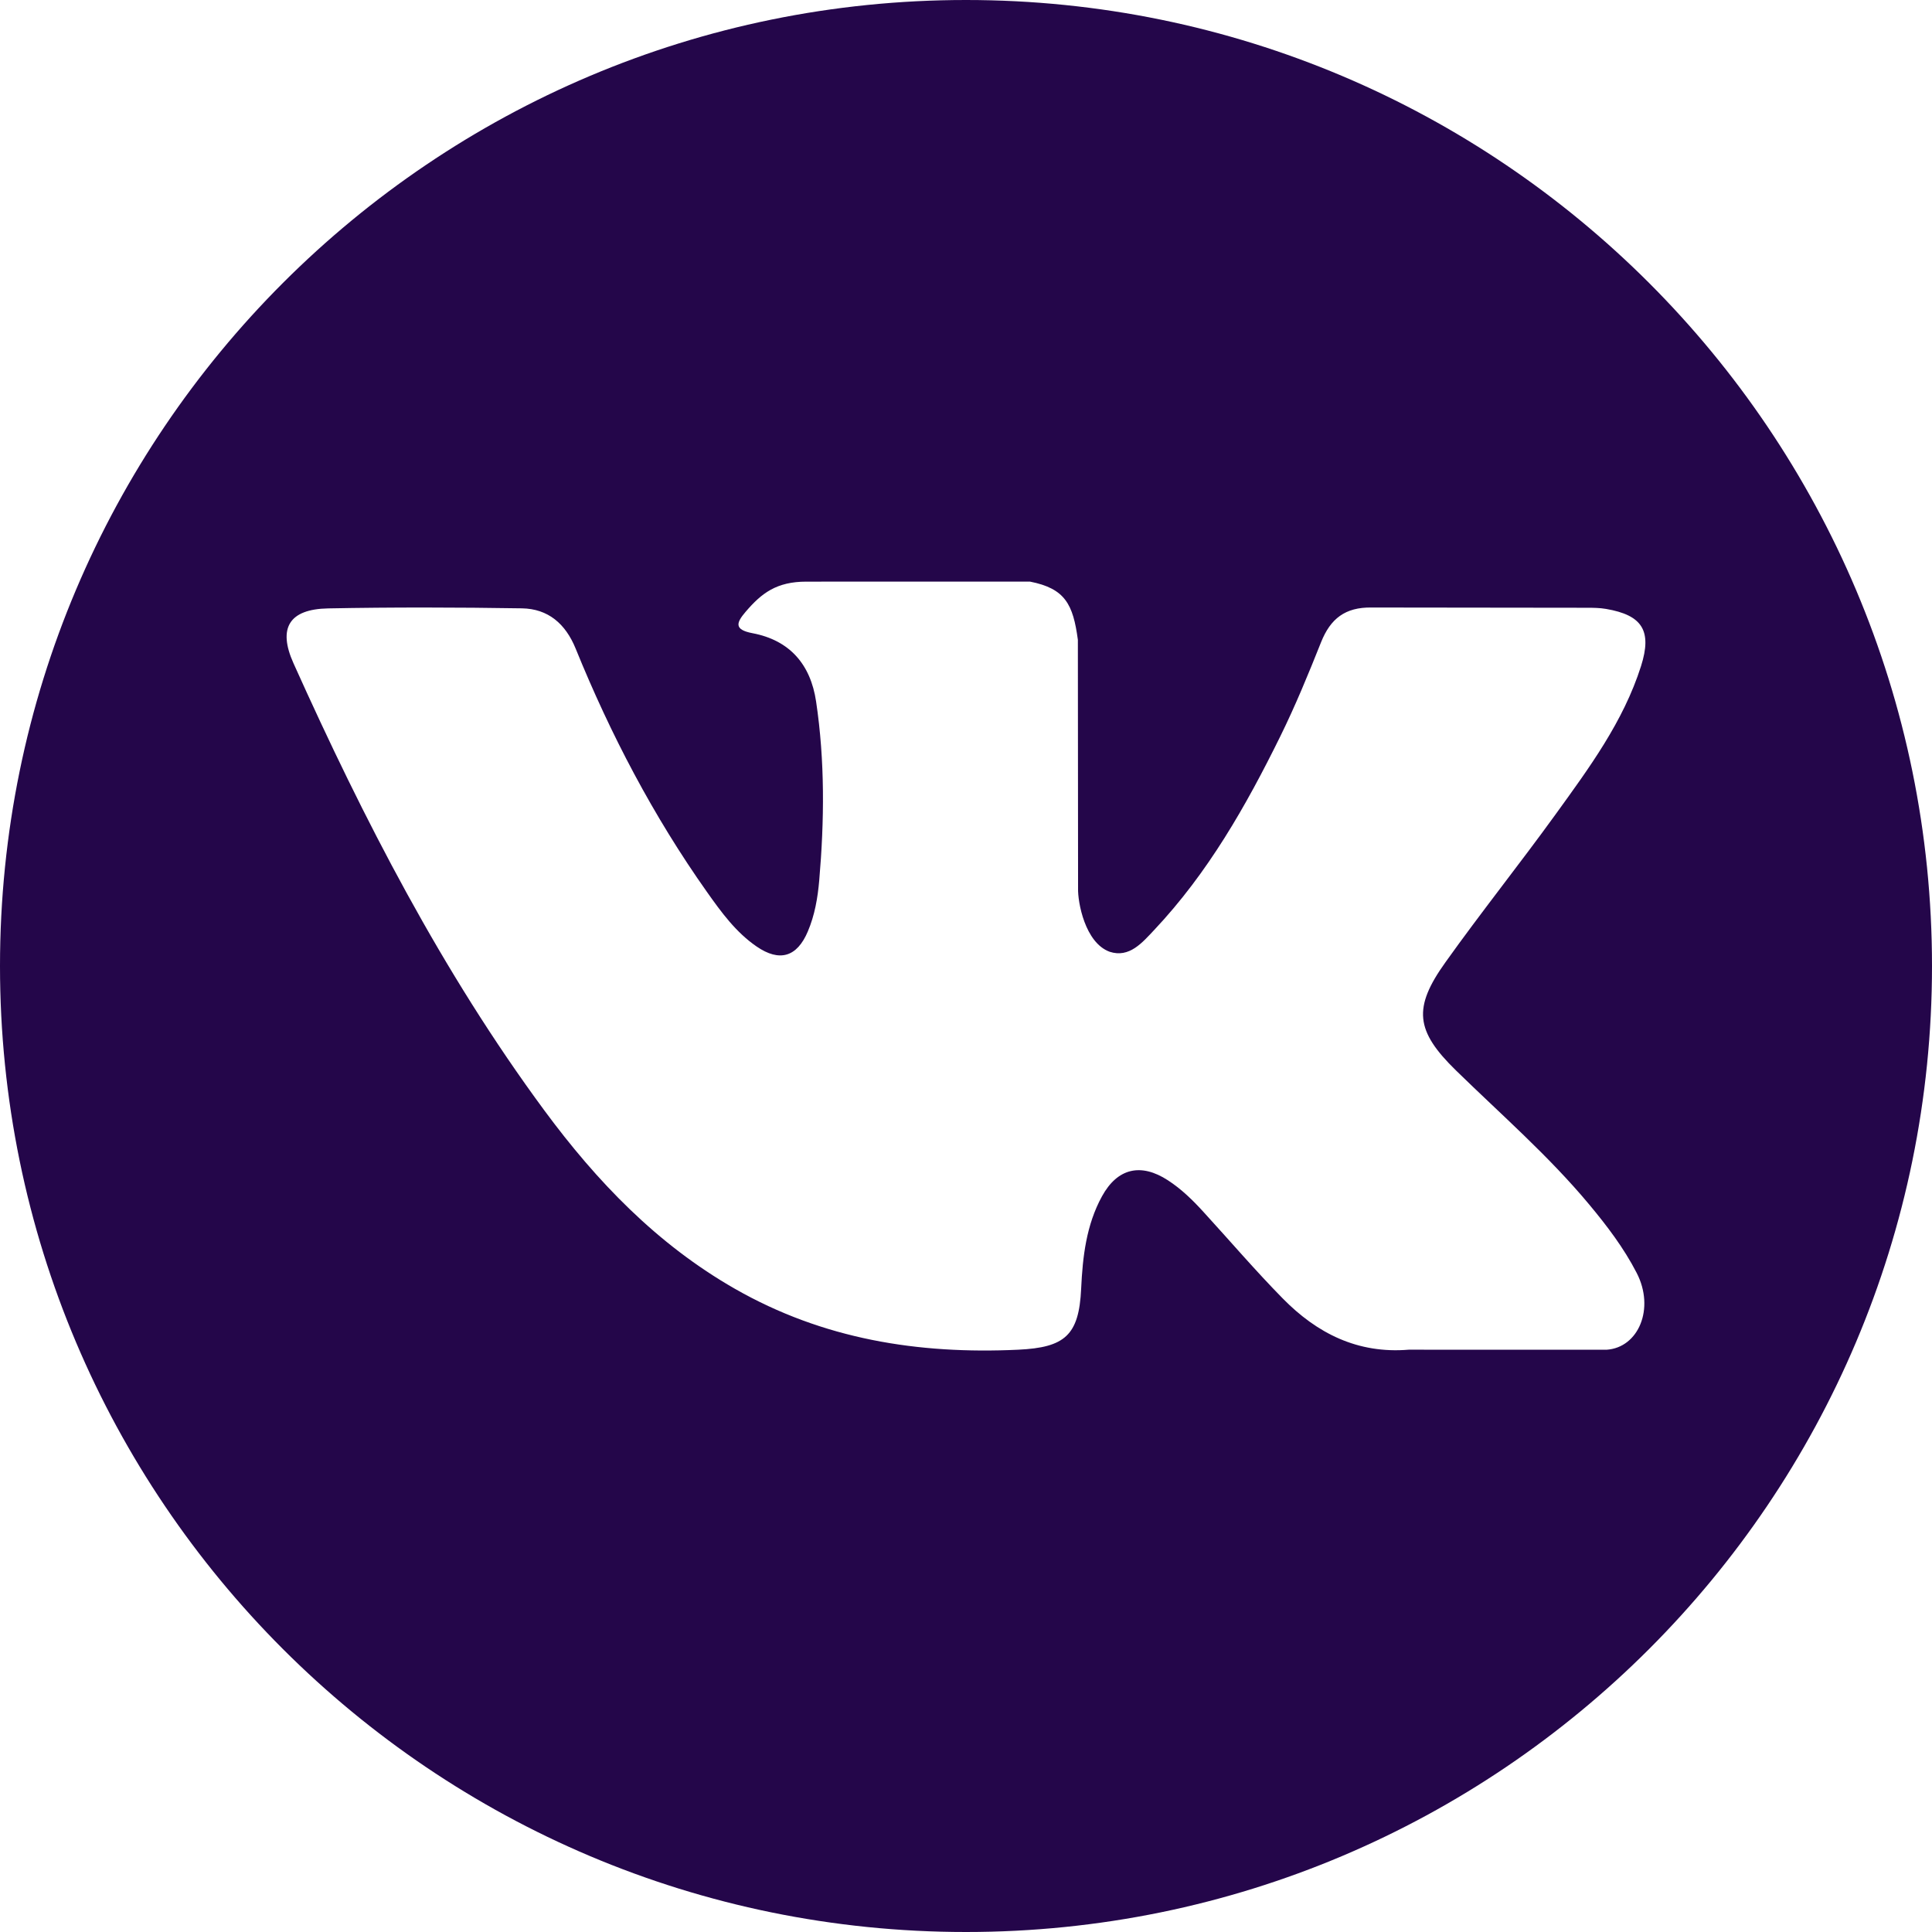 <svg fill="#24064a" version="1.1" id="Capa_1" xmlns="http://www.w3.org/2000/svg" width="16" height="16"
     viewBox="0 0 97.75 97.75" xml:space="preserve">
<g>
	<path d="M48.875,0C21.883,0,0,21.882,0,48.875S21.883,97.75,48.875,97.75S97.75,75.868,97.75,48.875S75.867,0,48.875,0z
		 M73.667,54.161c2.278,2.225,4.688,4.319,6.733,6.774c0.906,1.086,1.76,2.209,2.41,3.472c0.928,1.801,0.09,3.776-1.522,3.883
		l-10.013-0.002c-2.586,0.214-4.644-0.829-6.379-2.597c-1.385-1.409-2.67-2.914-4.004-4.371c-0.545-0.598-1.119-1.161-1.803-1.604
		c-1.365-0.888-2.551-0.616-3.333,0.81c-0.797,1.451-0.979,3.059-1.055,4.674c-0.109,2.361-0.821,2.978-3.19,3.089
		c-5.062,0.237-9.865-0.531-14.329-3.083c-3.938-2.251-6.986-5.428-9.642-9.025c-5.172-7.012-9.133-14.708-12.692-22.625
		c-0.801-1.783-0.215-2.737,1.752-2.774c3.268-0.063,6.536-0.055,9.804-0.003c1.33,0.021,2.21,0.782,2.721,2.037
		c1.766,4.345,3.931,8.479,6.644,12.313c0.723,1.021,1.461,2.039,2.512,2.76c1.16,0.796,2.044,0.533,2.591-0.762
		c0.35-0.823,0.501-1.703,0.577-2.585c0.26-3.021,0.291-6.041-0.159-9.05c-0.28-1.883-1.339-3.099-3.216-3.455
		c-0.956-0.181-0.816-0.535-0.351-1.081c0.807-0.944,1.563-1.528,3.074-1.528l11.313-0.002c1.783,0.35,2.183,1.15,2.425,2.946
		l0.01,12.572c-0.021,0.695,0.349,2.755,1.597,3.21c1,0.33,1.66-0.472,2.258-1.105c2.713-2.879,4.646-6.277,6.377-9.794
		c0.764-1.551,1.423-3.156,2.063-4.764c0.476-1.189,1.216-1.774,2.558-1.754l10.894,0.013c0.321,0,0.647,0.003,0.965,0.058
		c1.836,0.314,2.339,1.104,1.771,2.895c-0.894,2.814-2.631,5.158-4.329,7.508c-1.82,2.516-3.761,4.944-5.563,7.471
		C71.48,50.992,71.611,52.155,73.667,54.161z"/>
</g>
</svg>
